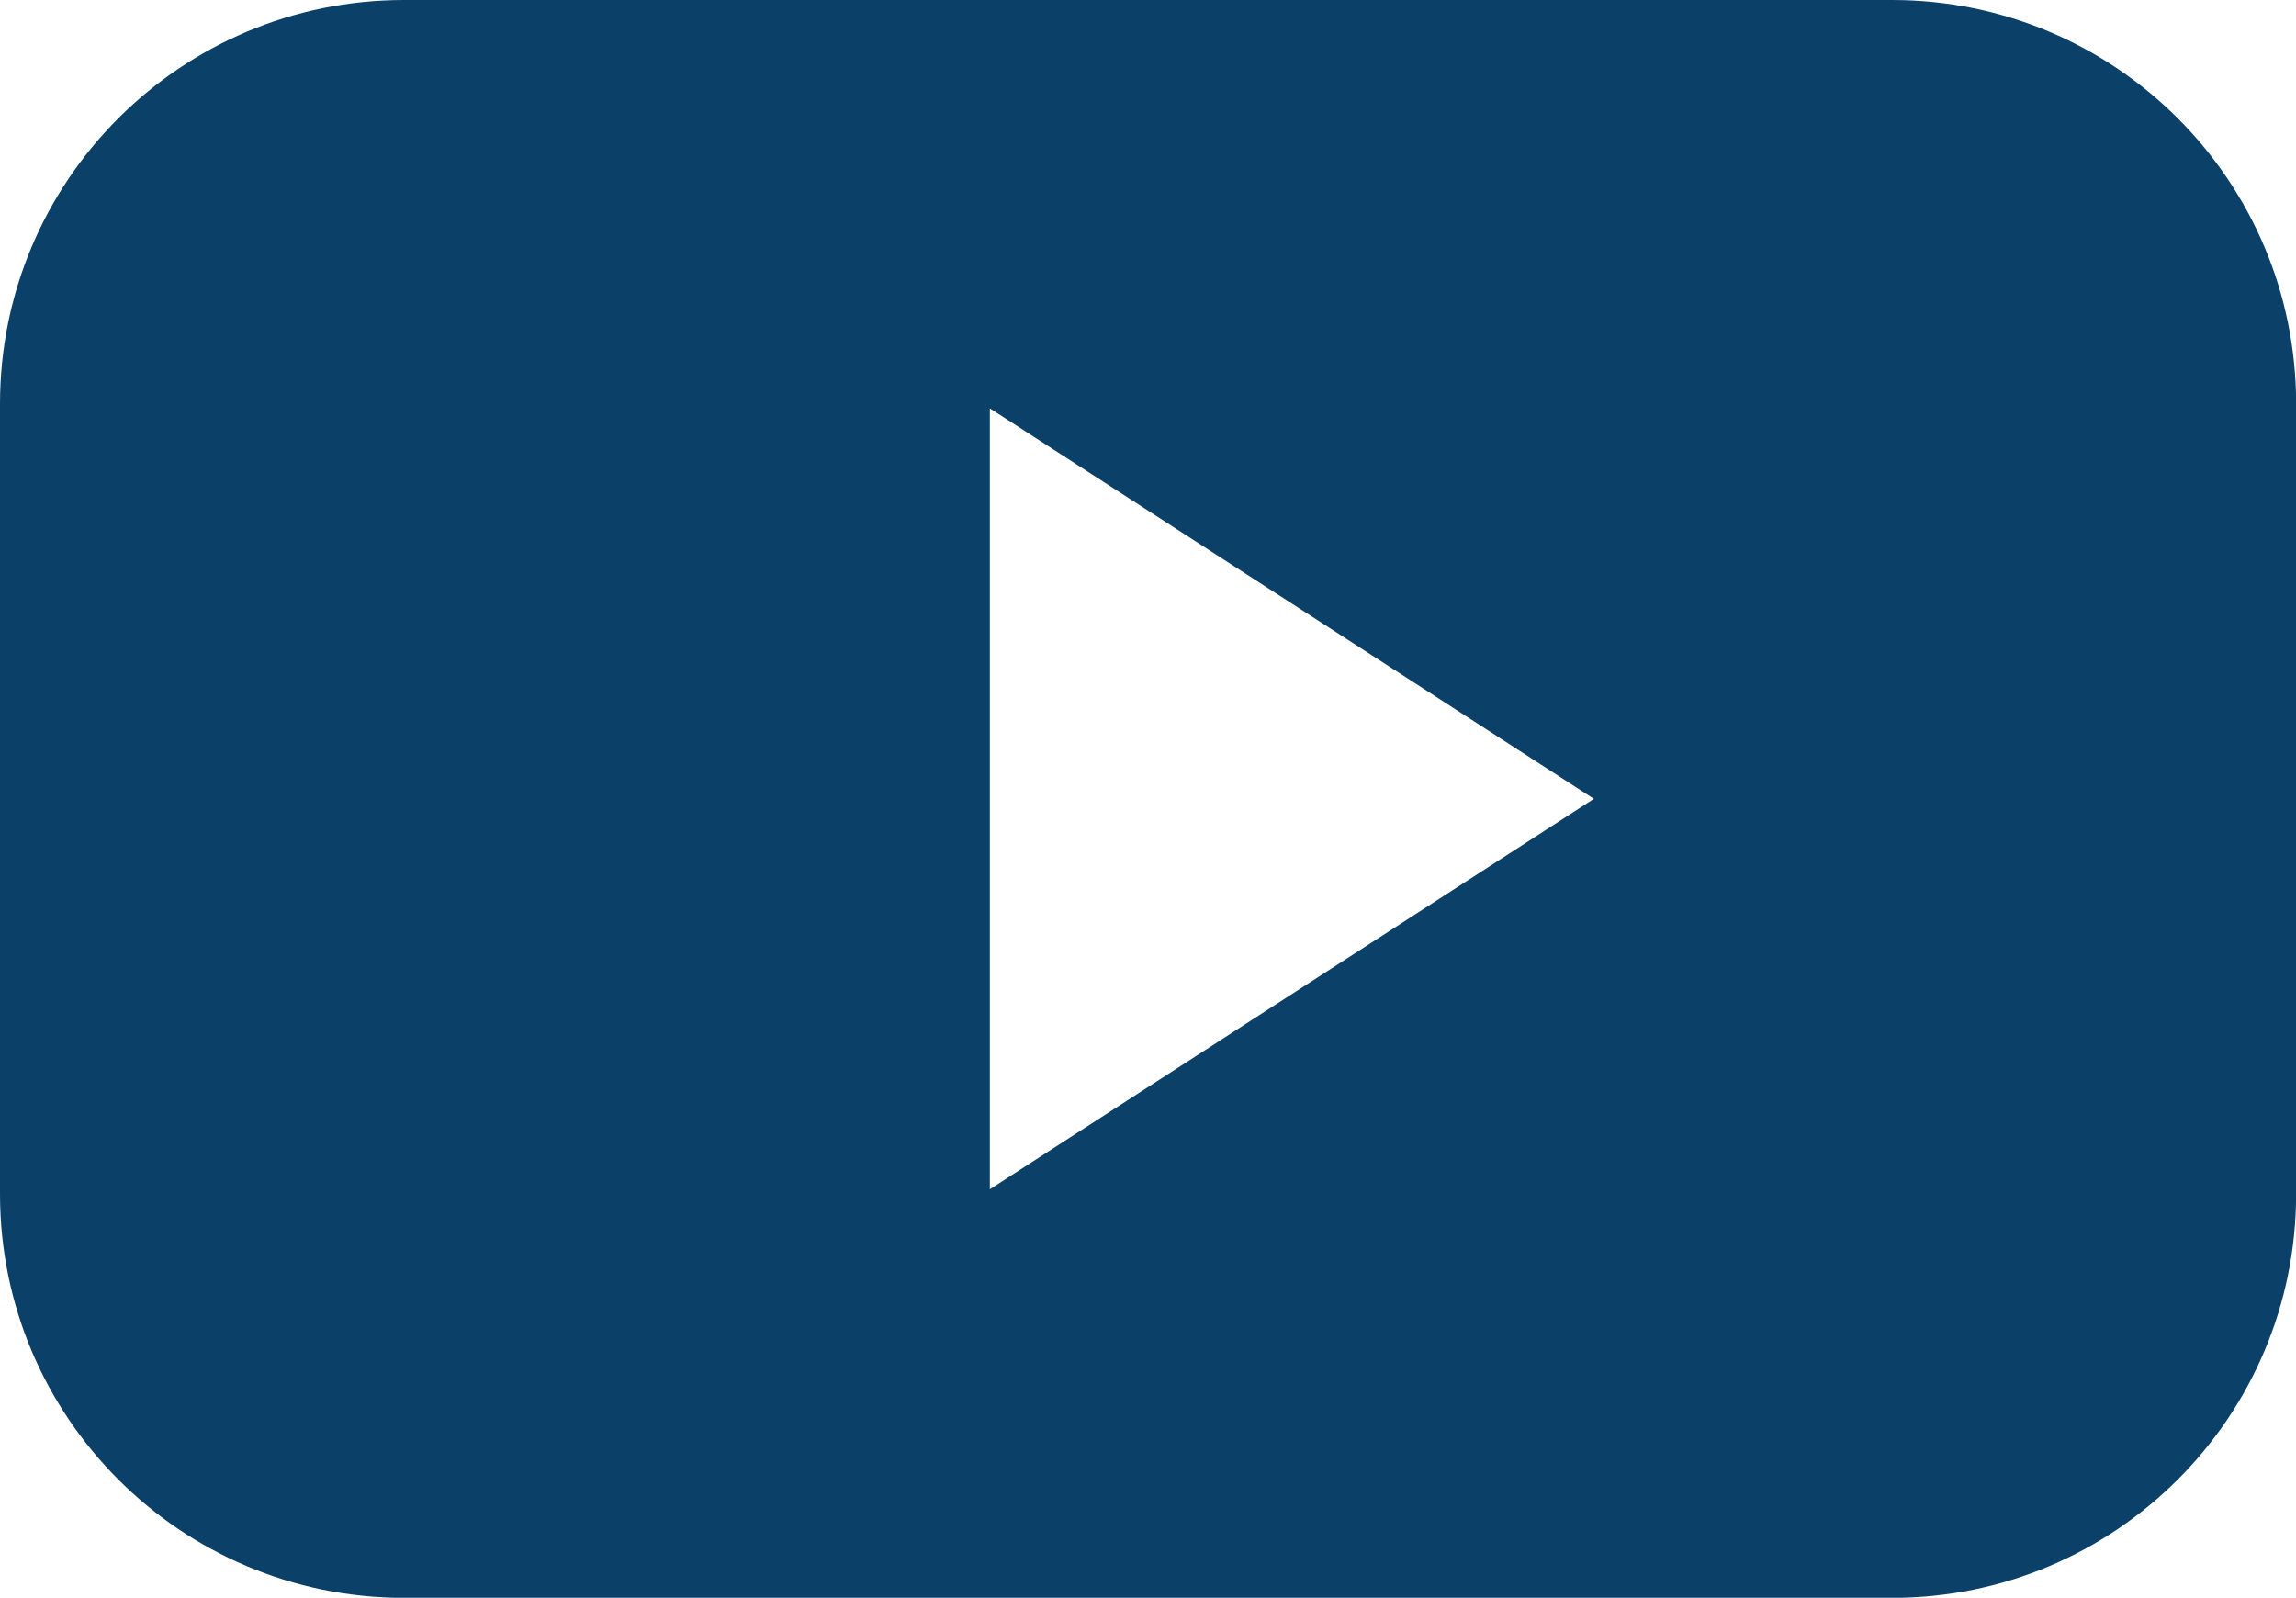 <?xml version="1.0" encoding="UTF-8"?>
<svg id="Calque_2" data-name="Calque 2" xmlns="http://www.w3.org/2000/svg" viewBox="0 0 209.27 145.63">
  <defs>
    <style>
      .cls-1 {
        fill: #0b4069;
      }
    </style>
  </defs>
  <g id="Calque_1-2" data-name="Calque 1">
    <path id="youtube" class="cls-1" d="M172.46,0H36.82C16.48,0,0,16.48,0,36.82v72c0,20.33,16.48,36.82,36.82,36.82h135.64c20.33,0,36.82-16.48,36.82-36.82V36.82c0-20.33-16.48-36.82-36.82-36.82ZM90.22,108.41V37.22s55.06,35.59,55.06,35.59l-55.06,35.59Z"/>
  </g>
</svg>